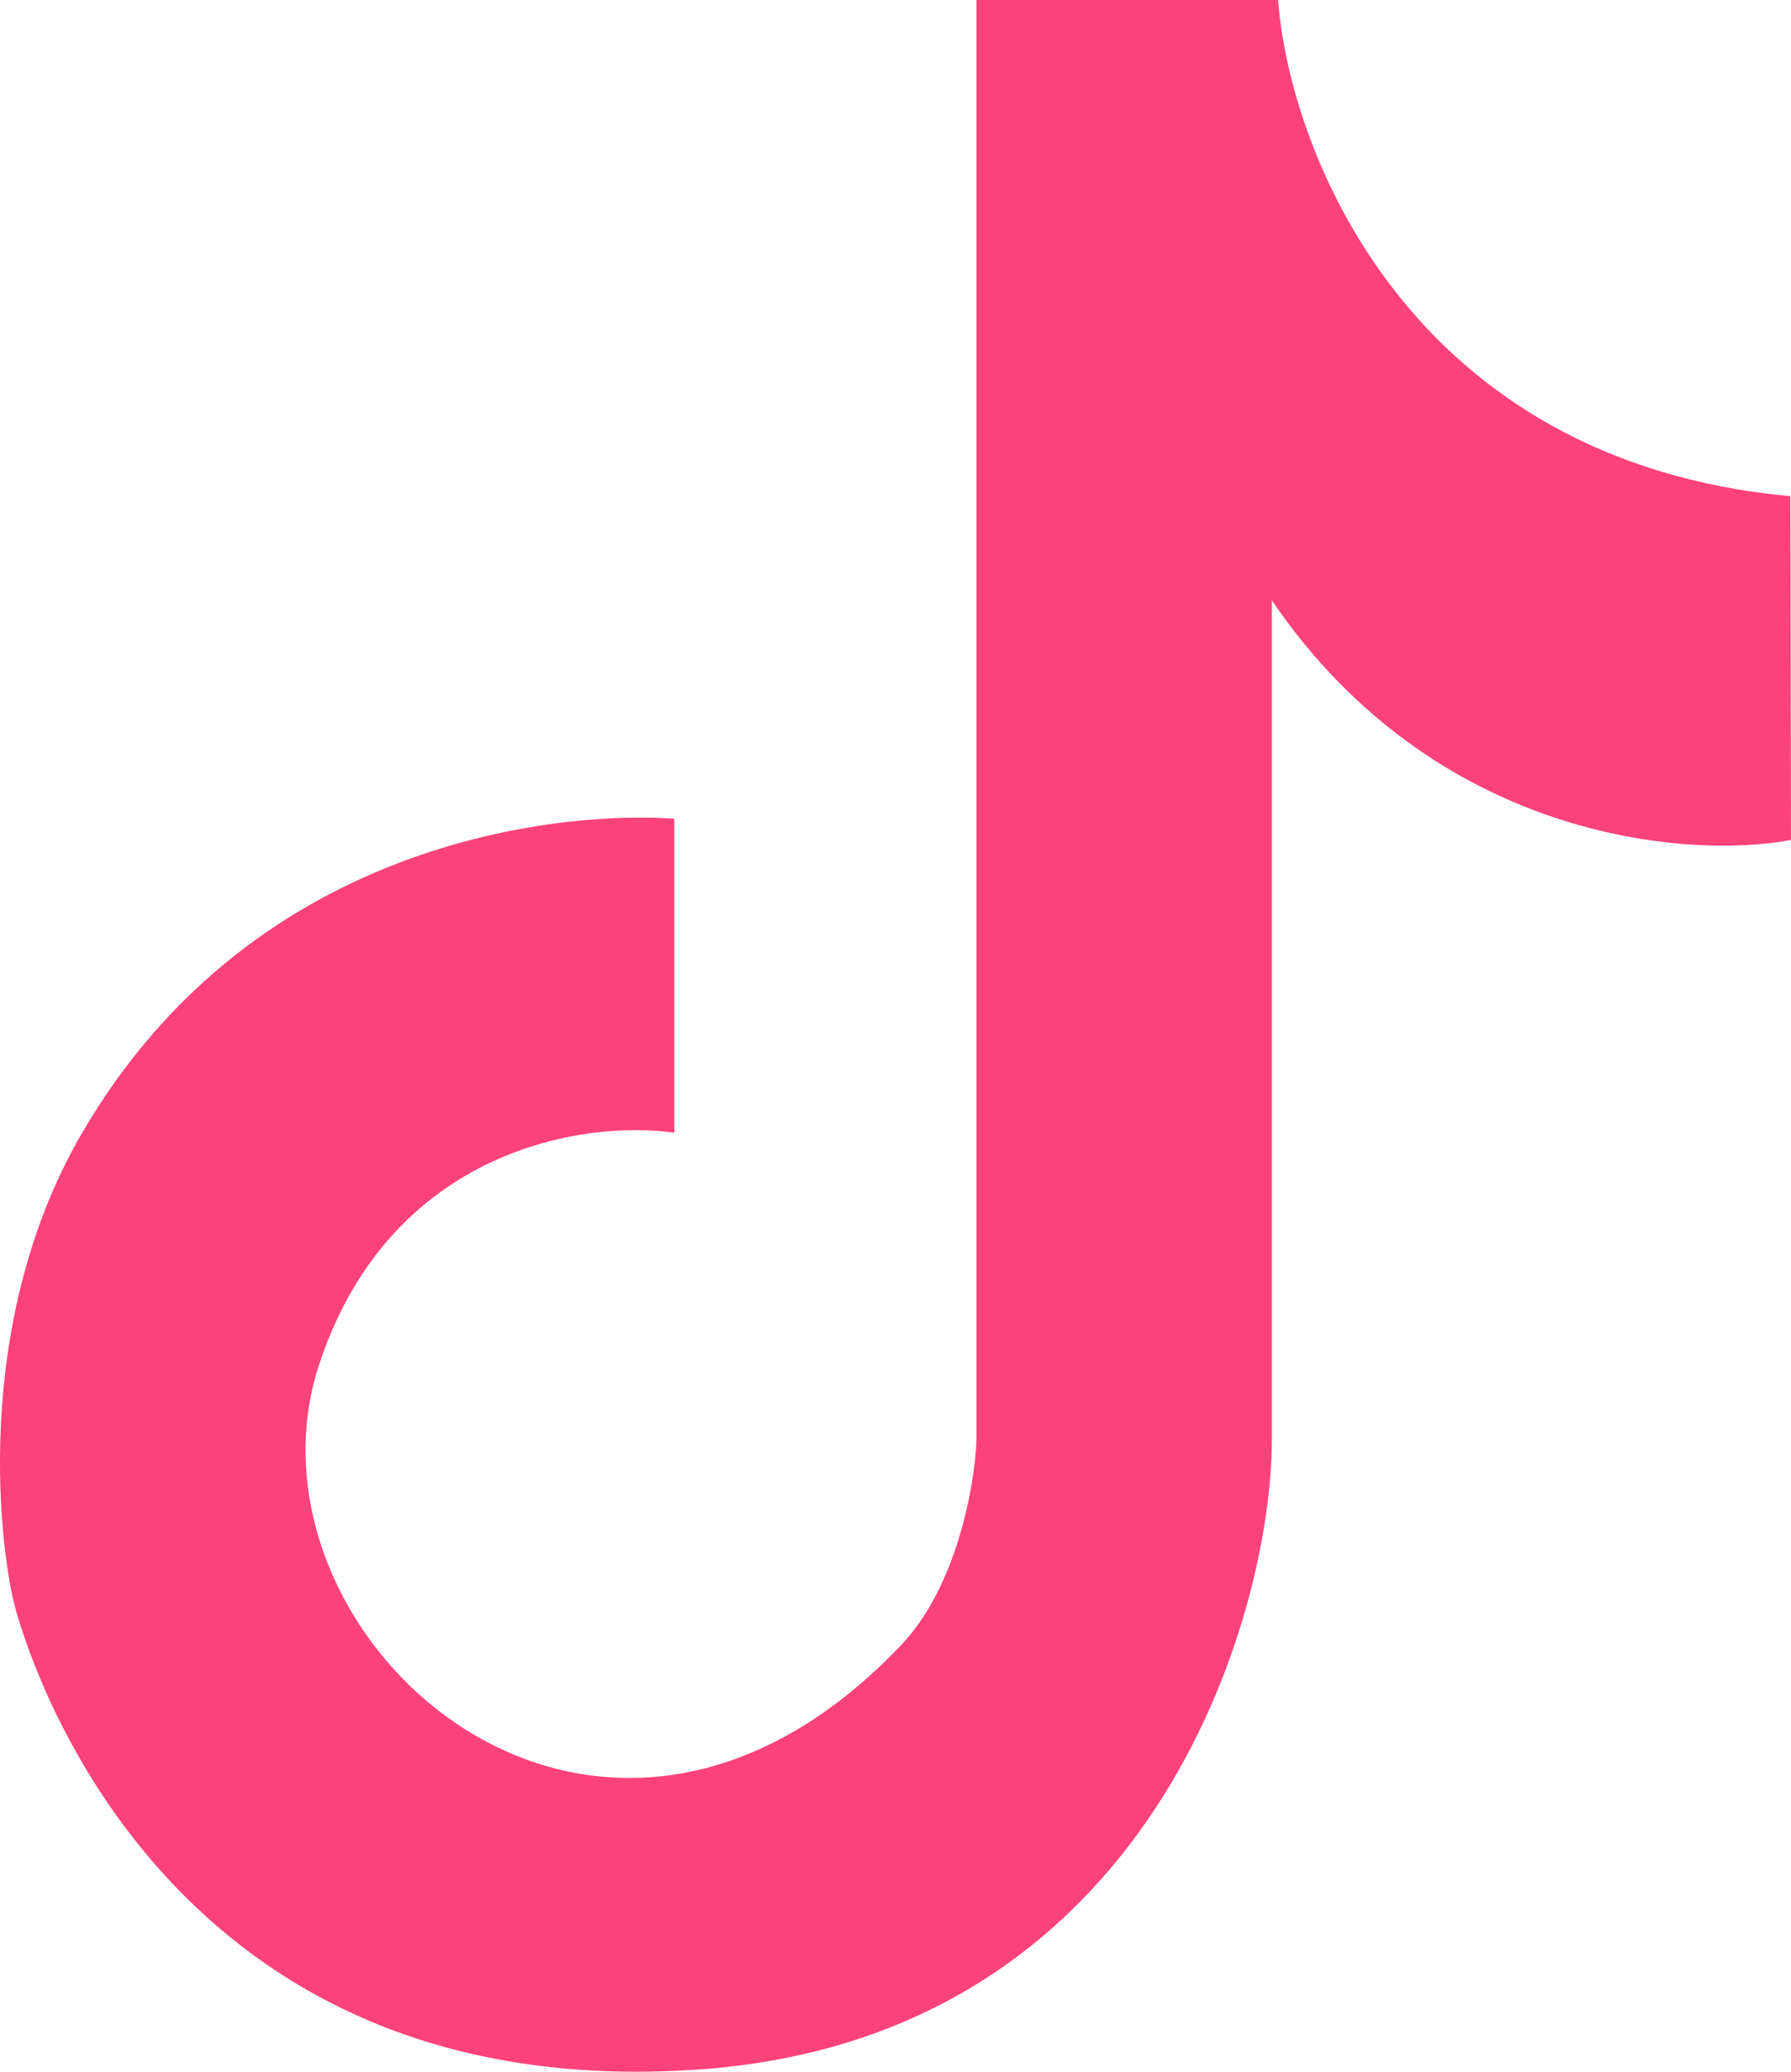 <svg width="32" height="37" viewBox="0 0 32 37" fill="none" xmlns="http://www.w3.org/2000/svg">
<path d="M22.836 0H17.447V25.714C17.418 26.513 17.098 28.373 16.058 29.425C10.58 35.121 4.105 29.169 5.707 24.354C6.988 20.502 10.468 20 12.048 20.23V14.623C10.311 14.49 4.598 14.824 1.45 20.263C-0.544 23.707 0.004 27.809 0.296 28.801C0.587 29.793 3.025 37.624 12.485 36.96C20.584 36.392 22.724 28.846 22.724 25.714V10.722C25.628 14.985 30.118 15.352 32 15.002L31.989 8.861C25.169 8.237 23.038 2.694 22.836 0Z" fill="#FC427B"/>
</svg>
